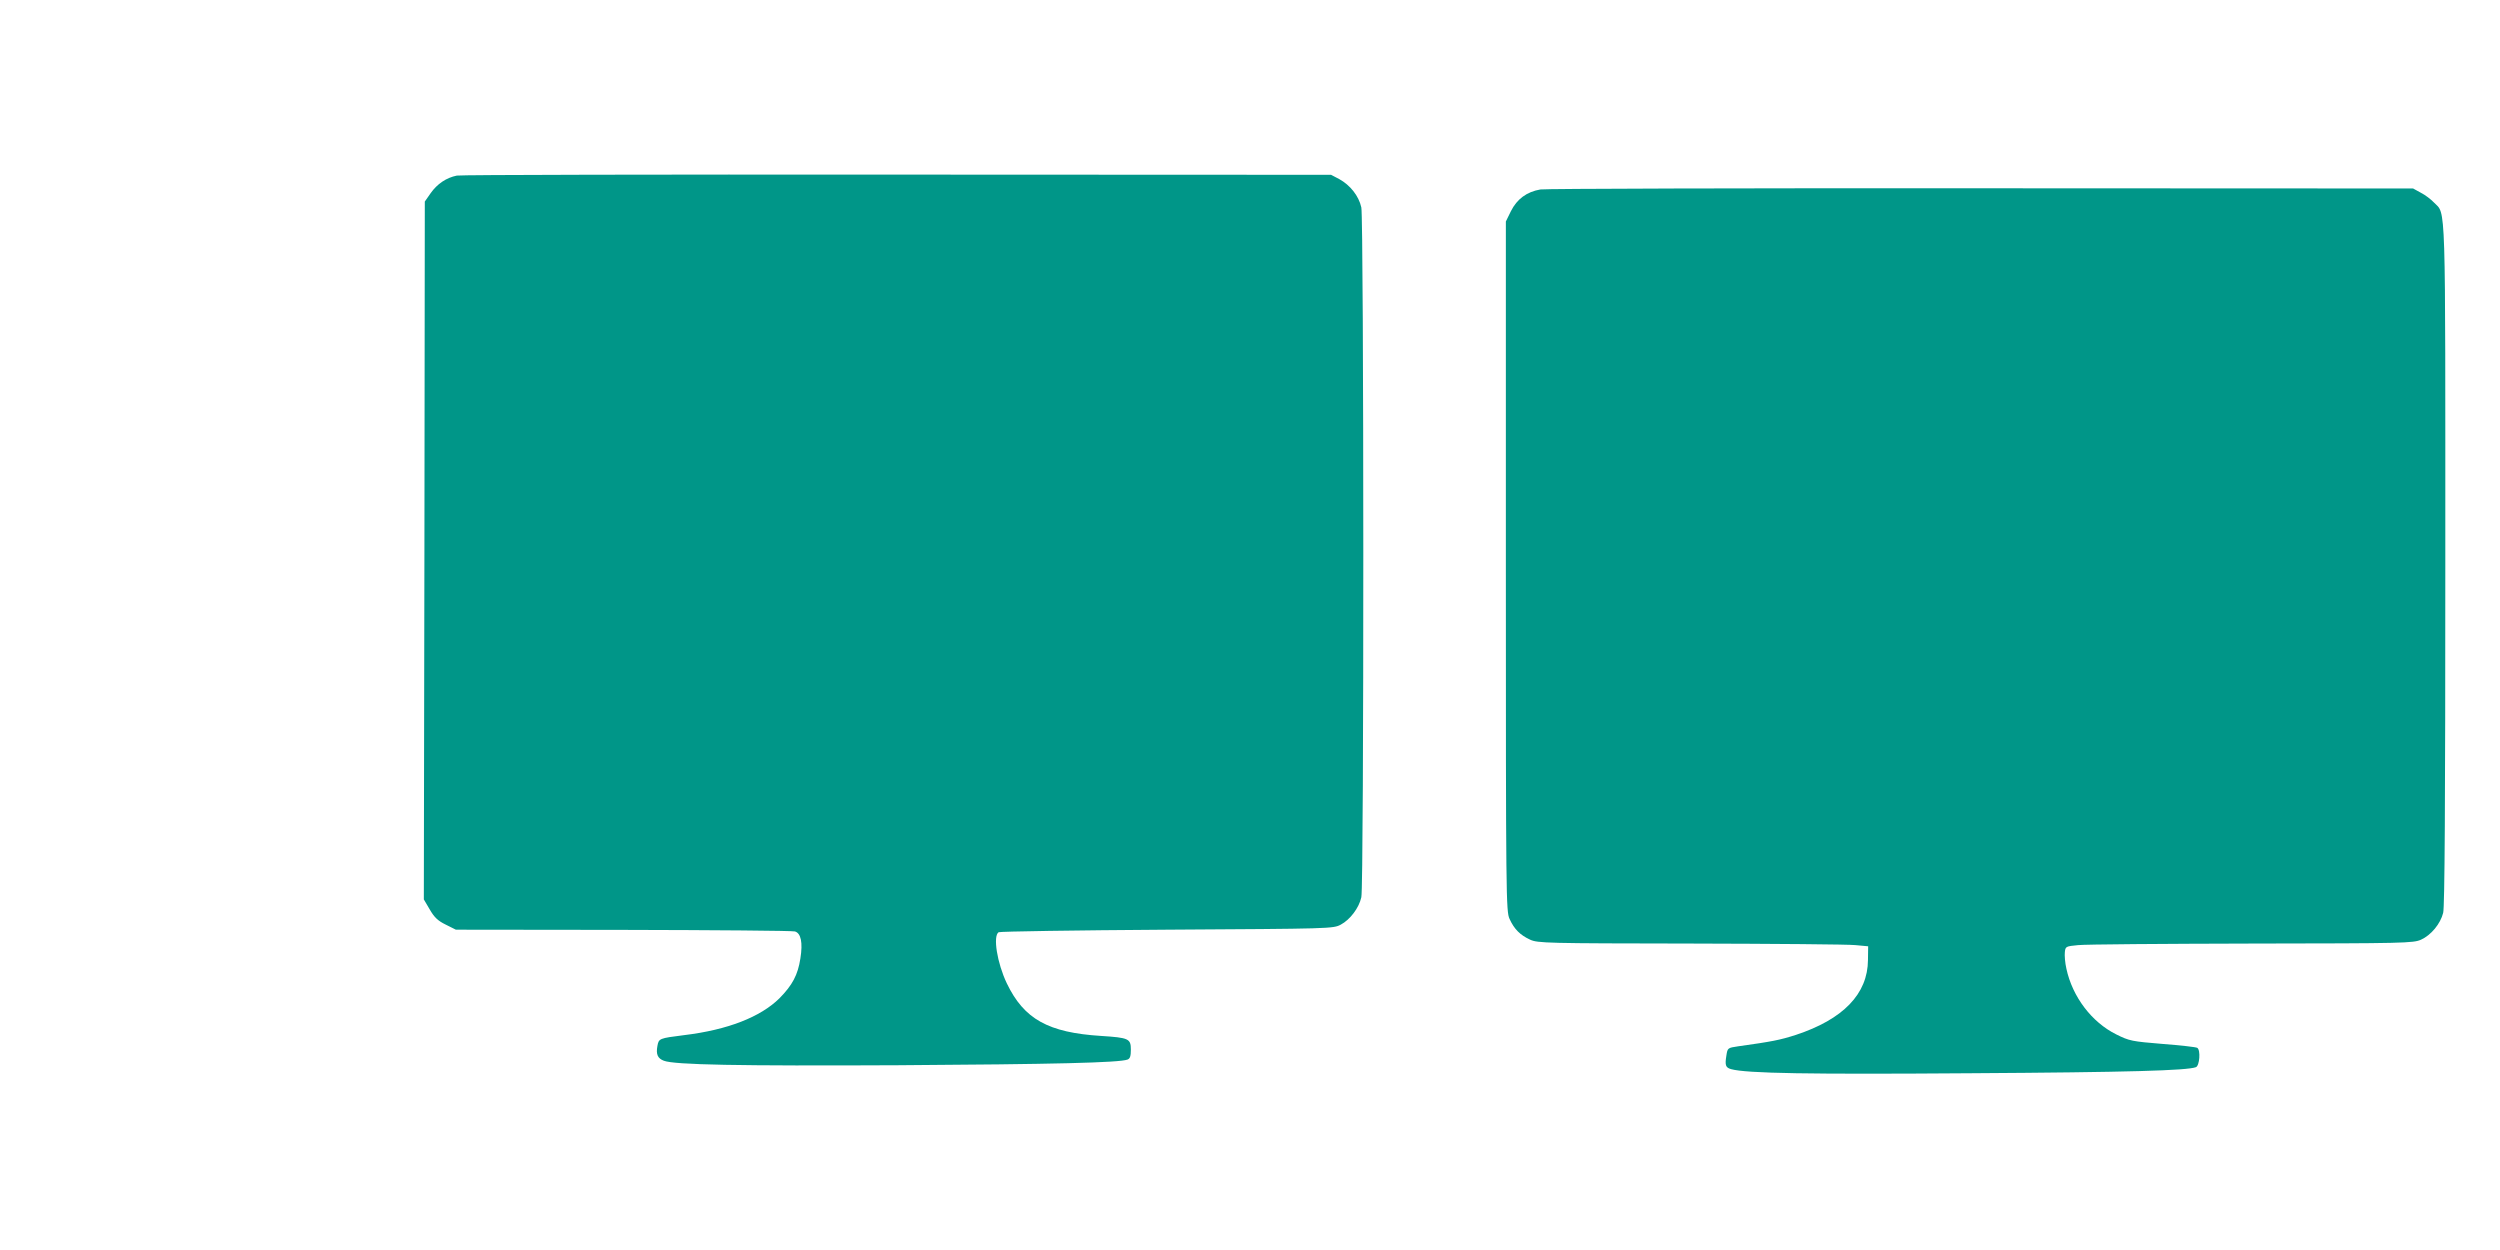 <?xml version="1.0" standalone="no"?>
<!DOCTYPE svg PUBLIC "-//W3C//DTD SVG 20010904//EN"
 "http://www.w3.org/TR/2001/REC-SVG-20010904/DTD/svg10.dtd">
<svg version="1.0" xmlns="http://www.w3.org/2000/svg"
 width="1280pt" height="640pt" viewBox="0 0 1280 640"
 preserveAspectRatio="xMidYMid meet">
<g transform="translate(0,640) scale(0.1,-0.1)"
fill="#009688" stroke="none">
<path d="M2339 5501 c-54 -11 -100 -42 -134 -90 l-30 -43 -2 -1786 -3 -1787
30 -51 c23 -40 41 -58 82 -78 l52 -26 855 -1 c471 -1 867 -4 881 -8 31 -9 41
-57 28 -138 -13 -85 -41 -137 -107 -204 -97 -96 -265 -162 -489 -189 -127 -16
-129 -17 -136 -55 -8 -43 1 -64 33 -76 55 -21 377 -27 1201 -23 797 5 1130 13
1173 29 13 5 17 18 17 51 0 56 -11 61 -152 70 -271 17 -395 86 -483 269 -50
105 -72 243 -42 262 6 4 395 10 862 13 838 5 851 5 890 26 47 25 93 85 105
140 14 57 13 3470 0 3532 -13 59 -57 114 -113 145 l-42 22 -2220 1 c-1221 1
-2236 -1 -2256 -5z"/>
<path d="M7887 5430 c-70 -12 -120 -49 -151 -111 l-26 -53 0 -1765 c0 -1700 1
-1768 19 -1806 24 -53 55 -83 105 -106 39 -18 83 -19 821 -20 429 -1 809 -4
845 -8 l65 -6 -1 -70 c-1 -174 -127 -304 -370 -384 -81 -26 -122 -34 -294 -58
-54 -8 -55 -8 -61 -48 -8 -49 -4 -61 24 -69 79 -22 401 -27 1227 -21 811 5
1108 14 1153 31 19 7 25 88 7 99 -6 4 -85 13 -177 20 -157 13 -170 15 -238 49
-125 62 -224 192 -255 336 -7 30 -10 69 -8 85 3 29 5 30 68 36 36 4 436 7 890
8 779 1 827 2 866 20 51 23 99 81 113 137 8 30 11 562 11 1782 0 1906 4 1791
-58 1855 -15 16 -45 39 -67 50 l-40 22 -2210 1 c-1215 1 -2232 -2 -2258 -6z"/>
</g>
</svg>

